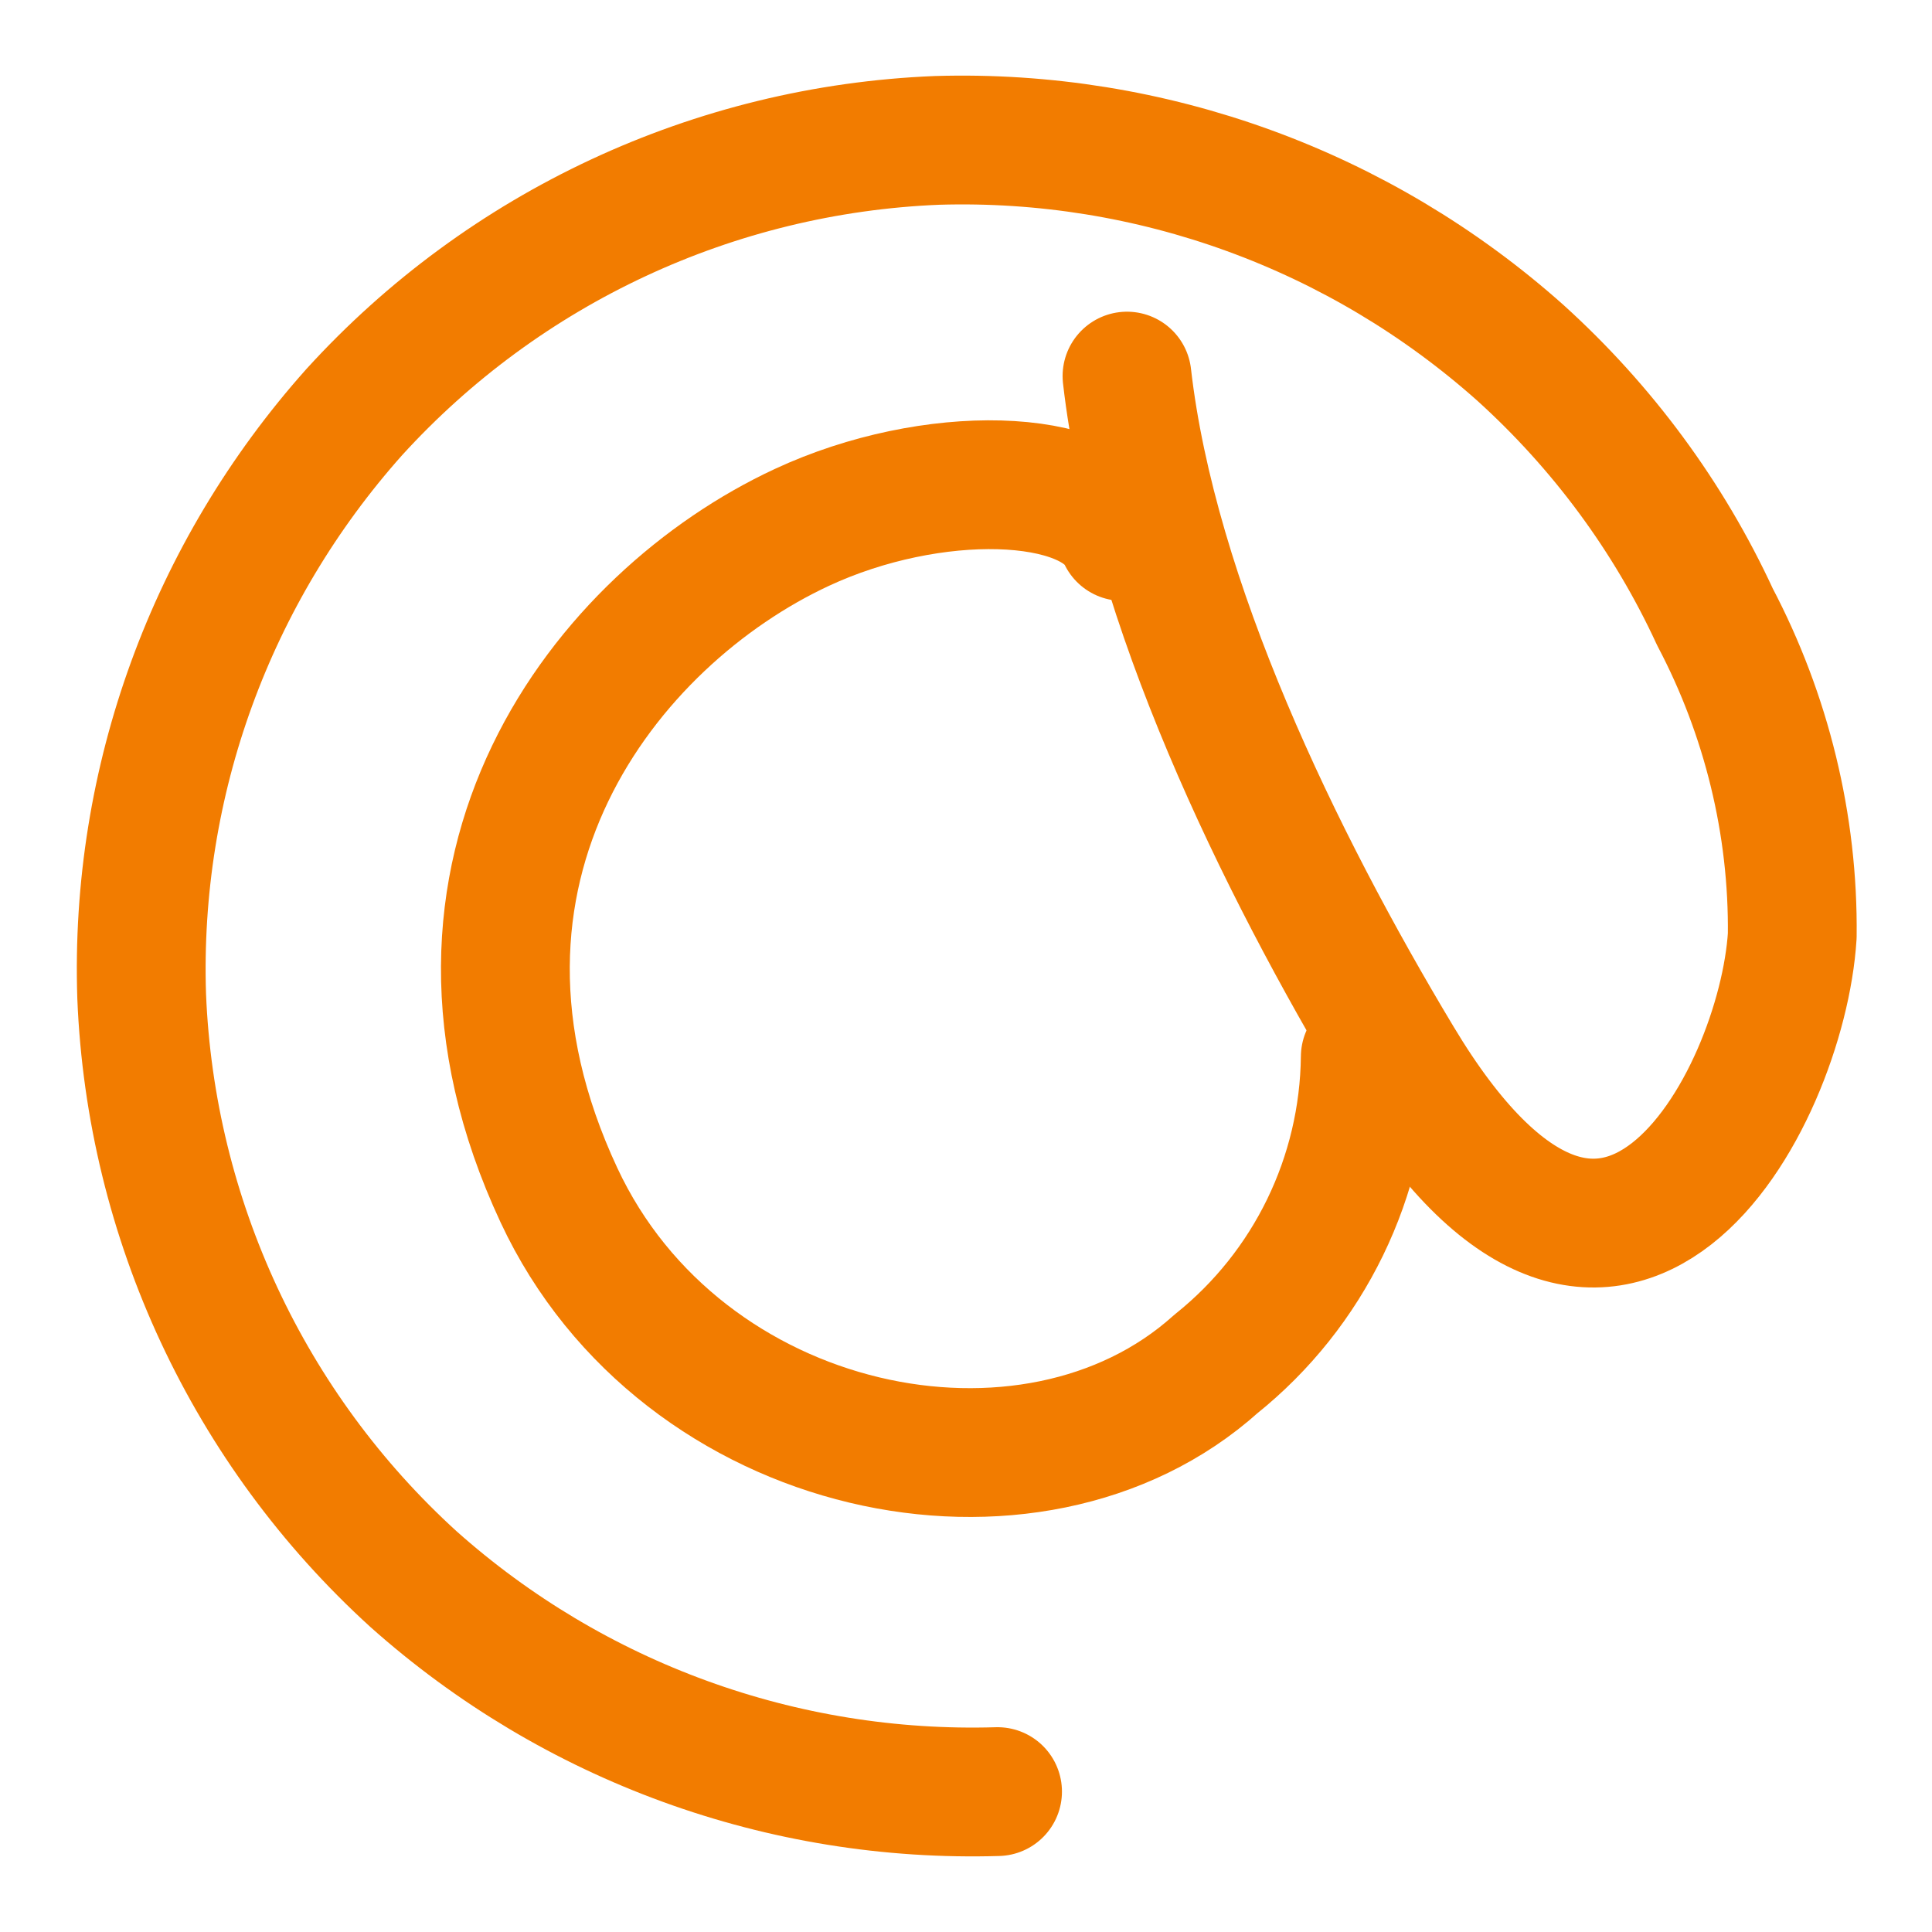 <?xml version="1.0" encoding="UTF-8"?>
<svg id="Ebene_1" data-name="Ebene 1" xmlns="http://www.w3.org/2000/svg" viewBox="0 0 30 30">
  <defs>
    <style>
      .cls-1 {
        fill: none;
        stroke: #f27c00;
        stroke-linecap: round;
        stroke-linejoin: round;
        stroke-width: 2px;
      }
    </style>
  </defs>
  <g id="Gruppe_20" data-name="Gruppe 20">
    <path id="Pfad_36" data-name="Pfad 36" class="cls-1" d="M21.2,16.41c-.02,1.86-.87,3.61-2.32,4.77-2.86,2.57-8.3,1.45-10.2-2.62-2.36-5.05.74-8.96,3.77-10.37,2.02-.94,4.51-.87,4.98.14"/>
    <path id="Pfad_37" data-name="Pfad 37" class="cls-1" d="M17.5,5.84c.4,3.5,2.36,7.53,4.21,10.61,3.33,5.56,5.96.64,6.12-1.92.02-1.72-.4-3.43-1.2-4.95-.72-1.56-1.75-2.95-3.02-4.1-2.49-2.22-5.73-3.4-9.06-3.3-3.46.14-6.72,1.66-9.05,4.22-2.22,2.49-3.41,5.73-3.3,9.07.14,3.46,1.66,6.72,4.22,9.05,2.49,2.22,5.73,3.4,9.07,3.3"/>
  </g>
</svg>